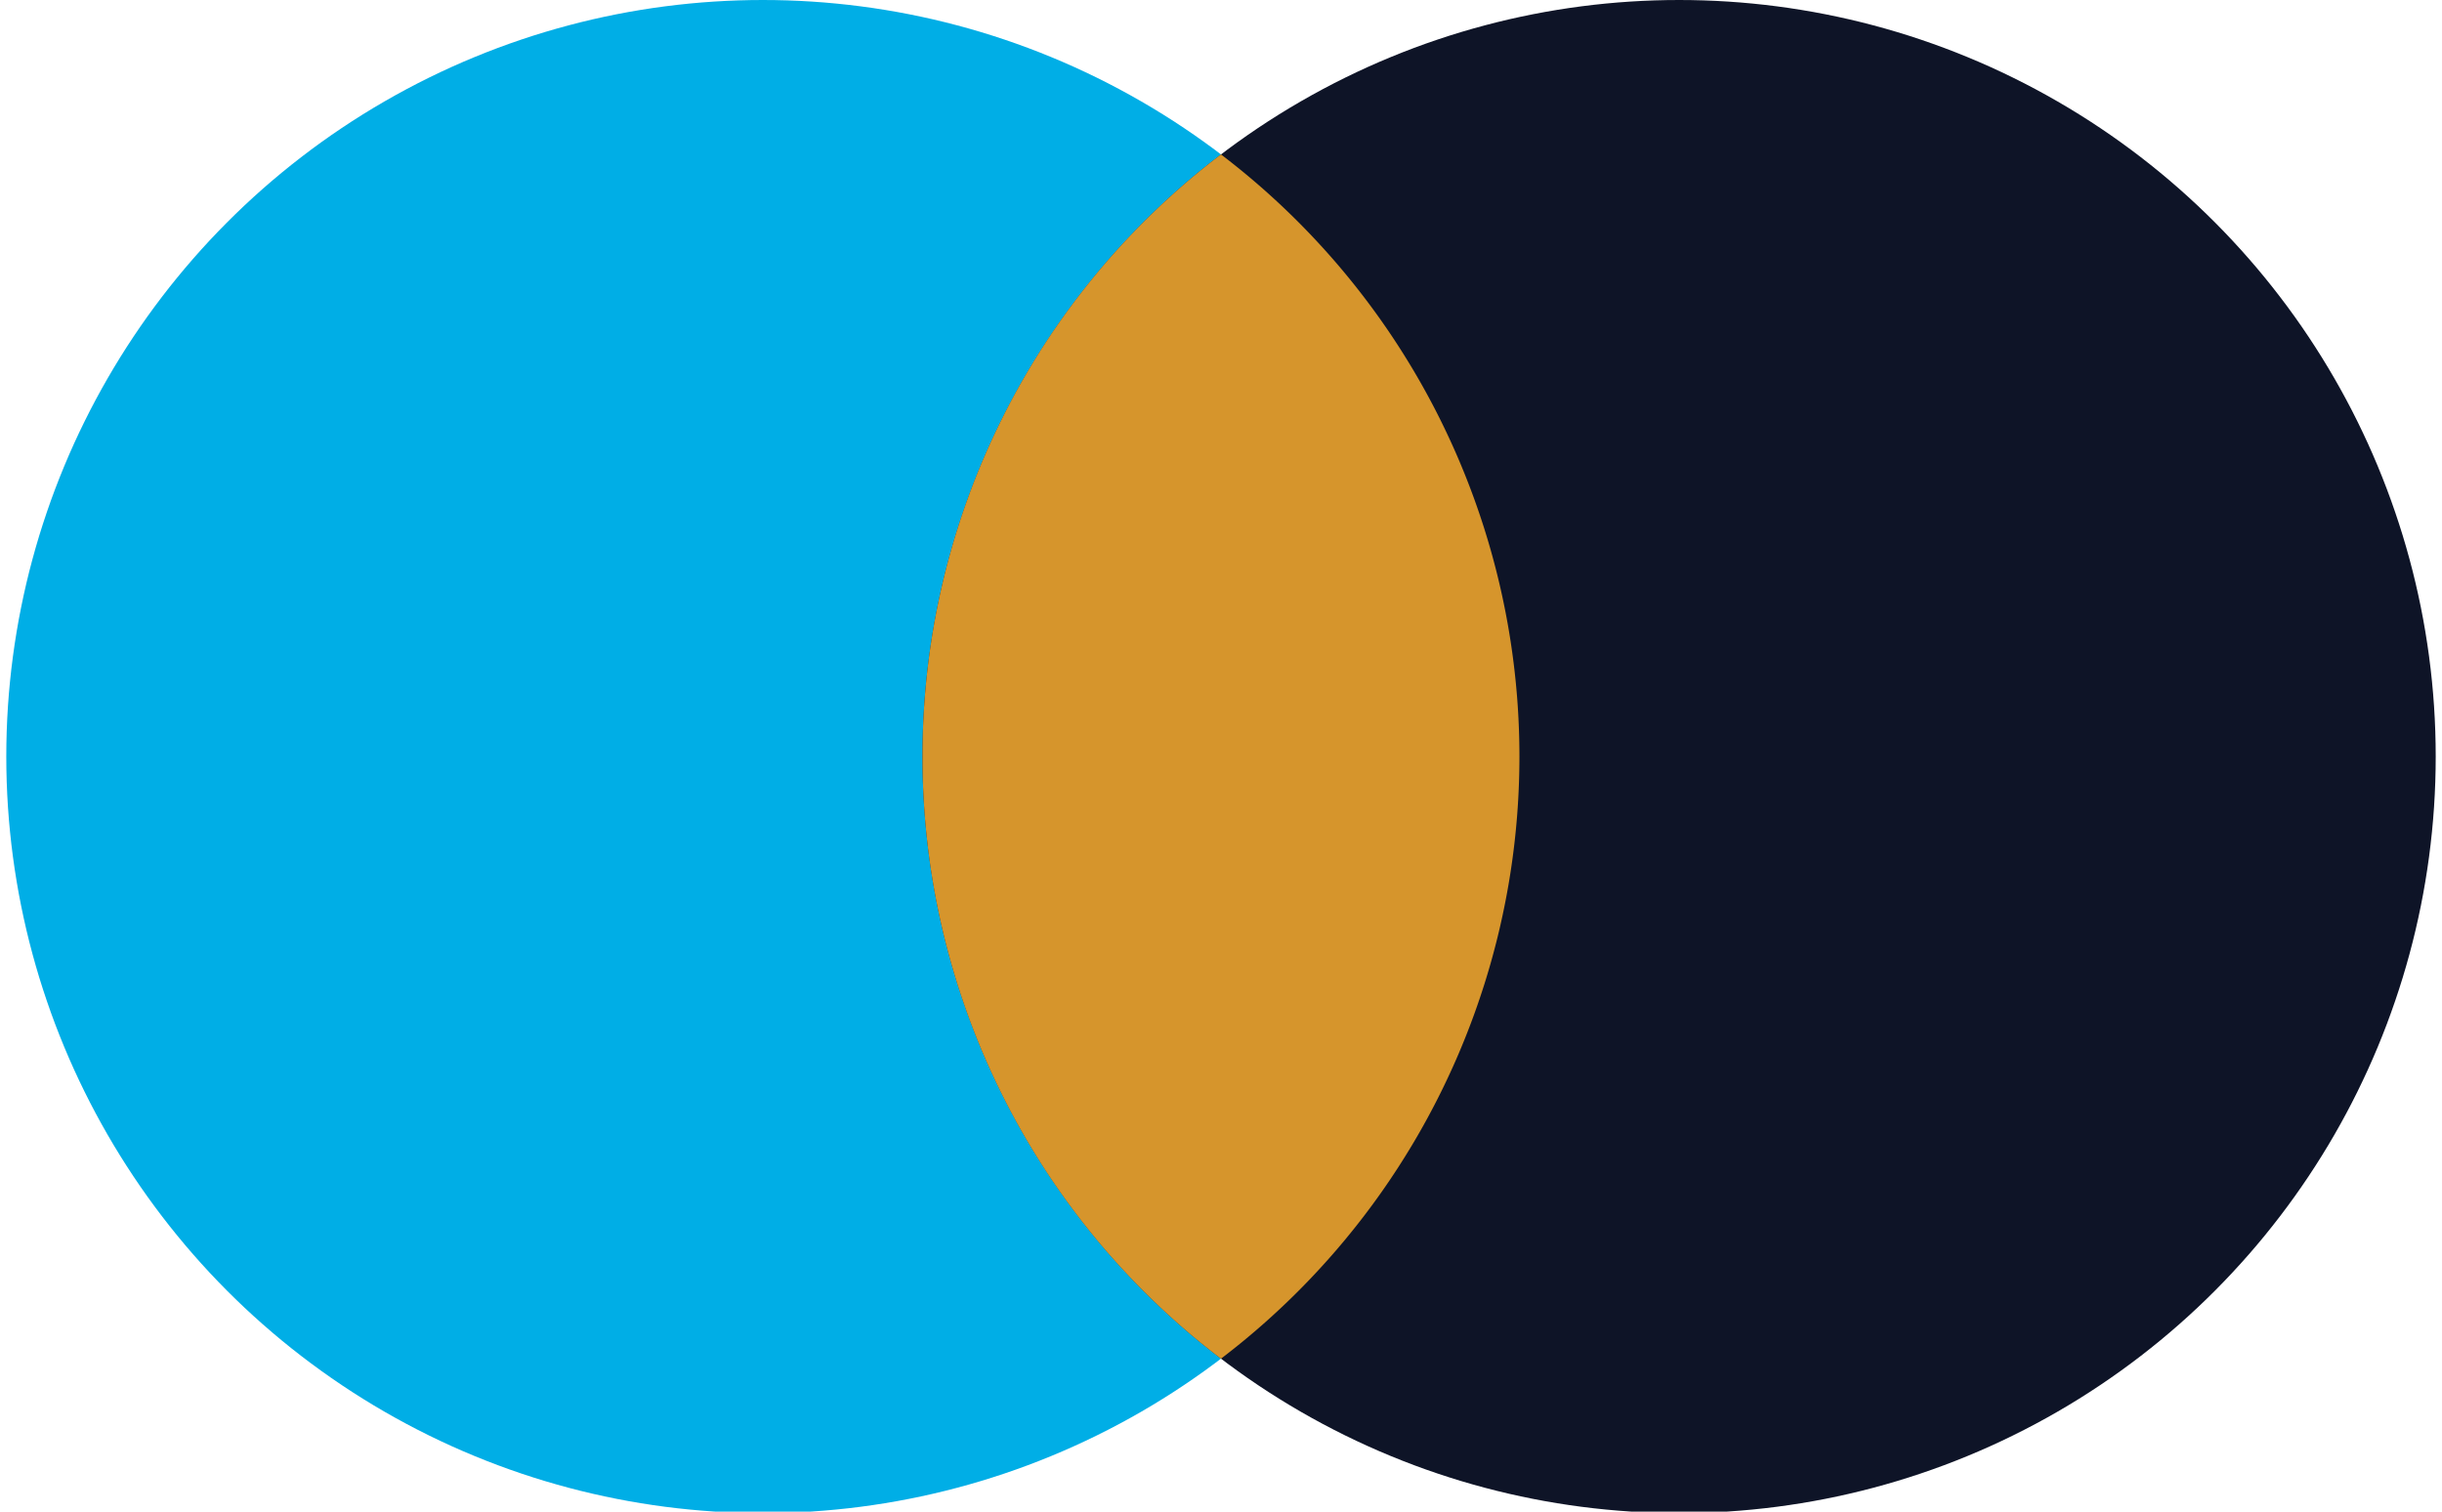 <svg xmlns="http://www.w3.org/2000/svg" xmlns:xlink="http://www.w3.org/1999/xlink" width="231" height="143" viewBox="0 0 231 143">
  <defs>
    <clipPath id="clip-path">
      <rect id="Rectangle_353" data-name="Rectangle 353" width="231" height="143"/>
    </clipPath>
  </defs>
  <g id="obchod-bez-kolecka" clip-path="url(#clip-path)">
    <g id="obchod-bez-kolecka-2" data-name="obchod-bez-kolecka" transform="translate(0.595)">
      <g id="Group_8739" data-name="Group 8739">
        <circle id="Ellipse_58" data-name="Ellipse 58" cx="71.57" cy="71.57" r="71.57" transform="translate(0 0)" fill="#00aee6"/>
        <circle id="Ellipse_59" data-name="Ellipse 59" cx="71.57" cy="71.57" r="71.57" transform="translate(86.67 0)" fill="#0e1427"/>
      </g>
    </g>
    <path id="Intersection_1" data-name="Intersection 1" d="M86.67,71.57A71.459,71.459,0,0,1,114.9,14.606a71.58,71.58,0,0,1,0,113.928A71.459,71.459,0,0,1,86.67,71.57Z" transform="translate(0.595)" fill="#d6952c"/>
  </g>
</svg>
